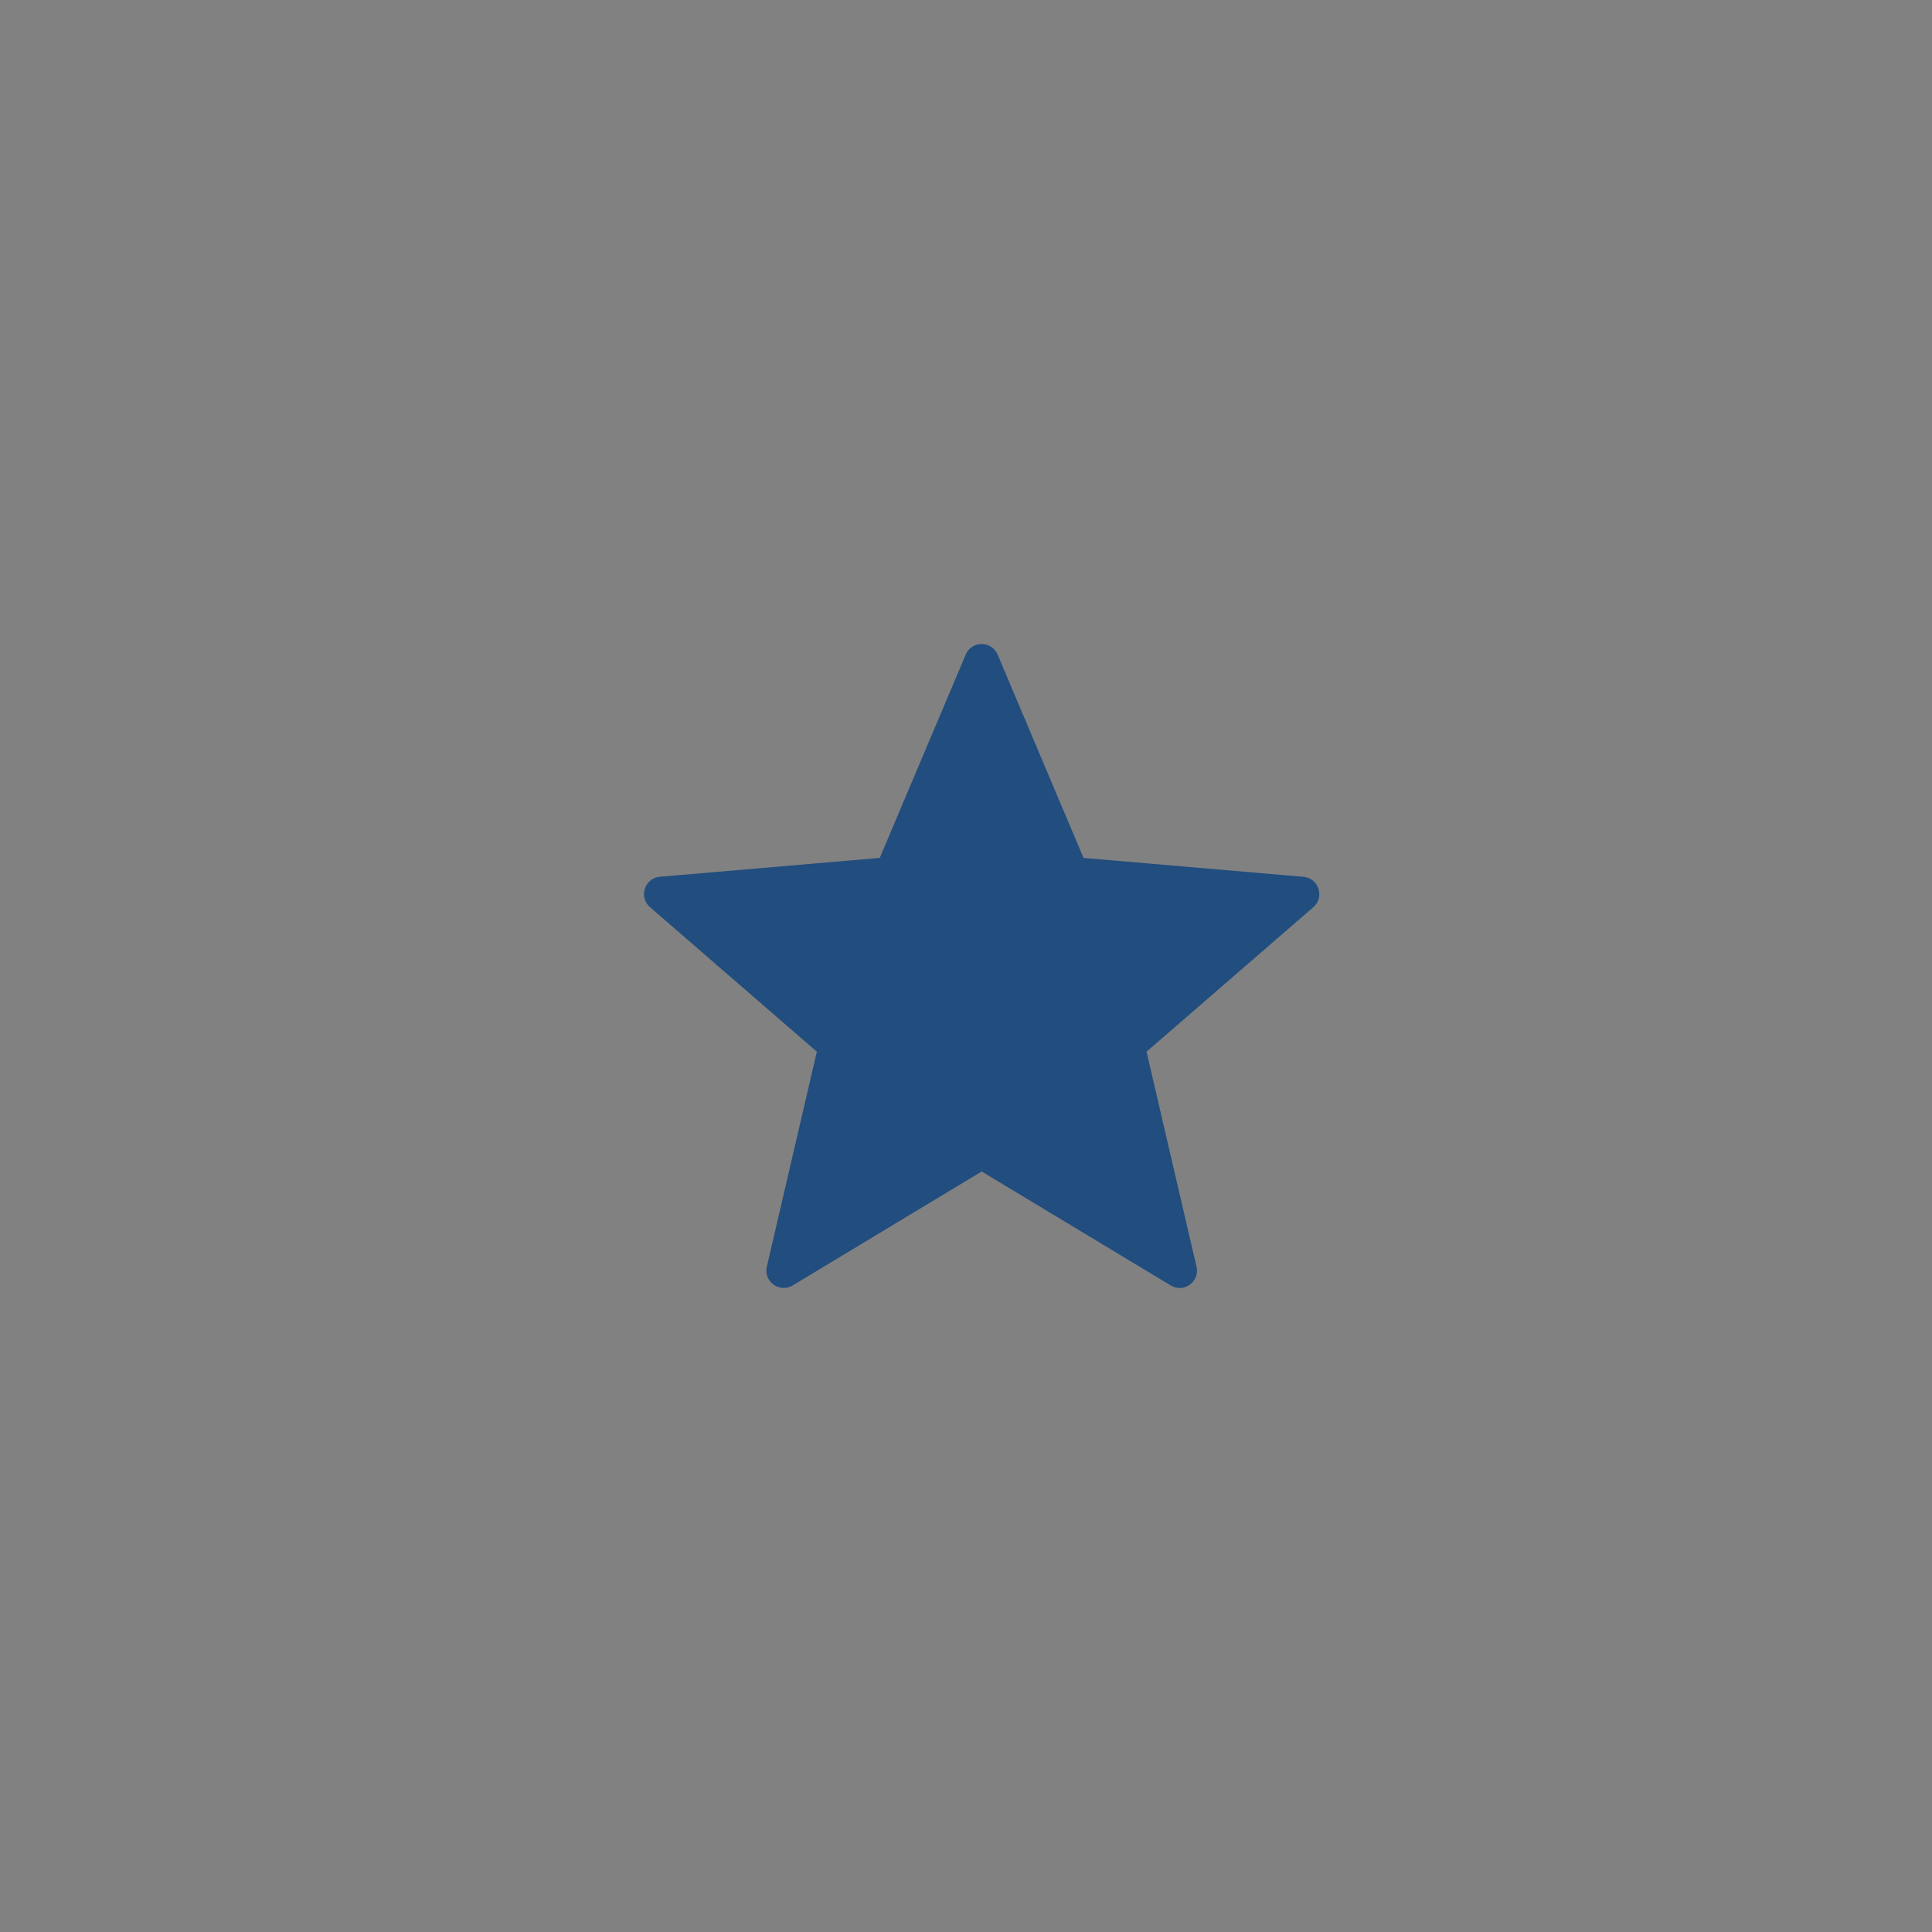 <?xml version="1.0" encoding="UTF-8"?>
<svg width="48px" height="48px" viewBox="0 0 48 48" version="1.1" xmlns="http://www.w3.org/2000/svg" xmlns:xlink="http://www.w3.org/1999/xlink">
    <rect x="0" y="0" width="48" height="48" fill="#808080" stroke="none"/>
    <title>65C4AADA-94C6-4764-9F0D-1EA350C28960</title>
    <g id="Components" stroke="none" stroke-width="1" fill="none" fill-rule="evenodd">
        <g id="Icons" transform="translate(-280, -2617)">
            <g id="icon-/-buttons-/-blue-/-favourite" transform="translate(280, 2617)">
                <rect id="Rectangle" fill-opacity="0.01" fill="#FFFFFF" x="0" y="0" width="48" height="48"></rect>
                <path d="M24.786,16.264 L26.92,21.315 L32.384,21.784 C32.763,21.817 32.917,22.29 32.629,22.539 L28.485,26.129 L29.727,31.471 C29.813,31.842 29.411,32.134 29.085,31.936 L24.39,29.105 L19.694,31.936 C19.368,32.133 18.966,31.841 19.052,31.471 L20.294,26.129 L16.149,22.538 C15.862,22.289 16.015,21.816 16.395,21.783 L21.858,21.314 L23.993,16.264 C24.141,15.912 24.638,15.912 24.786,16.264 Z" id="Path" fill="#214D7F" fill-rule="nonzero"></path>
            </g>
        </g>
    </g>
</svg>